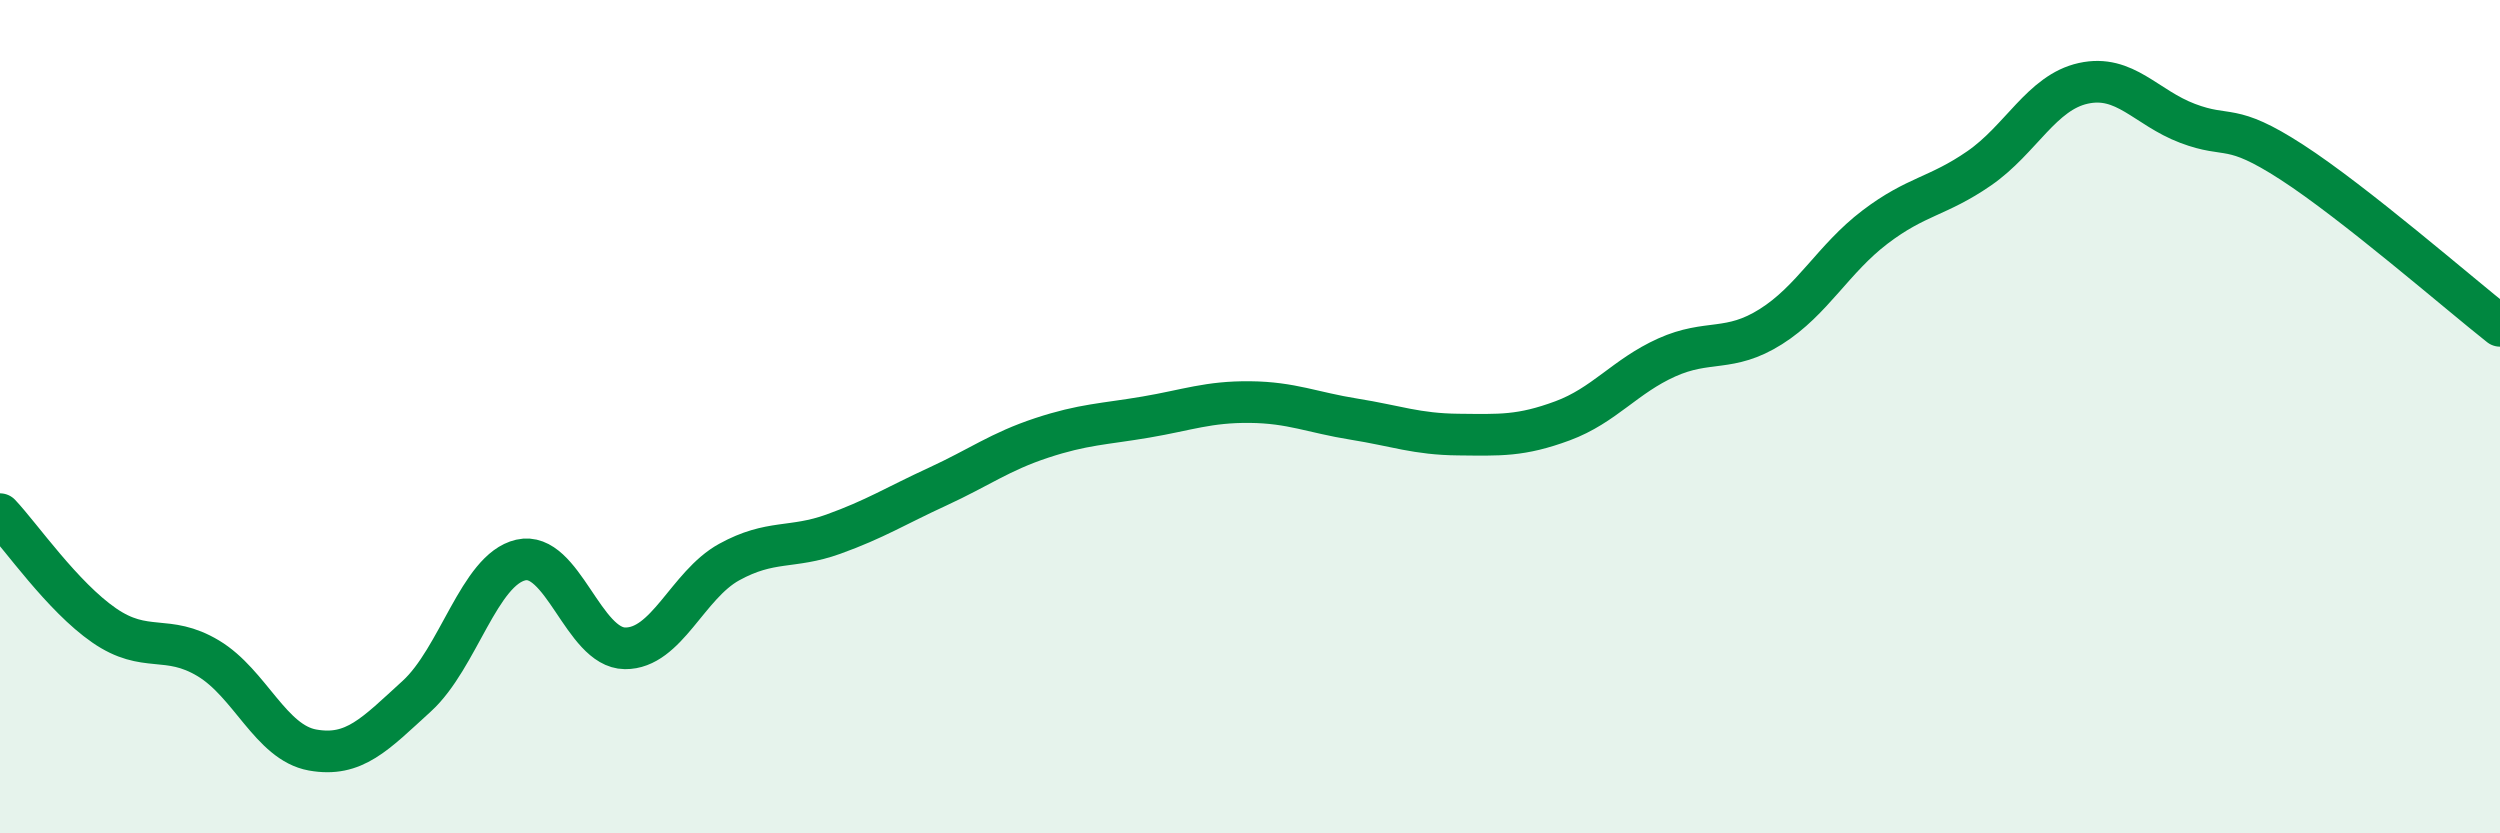 
    <svg width="60" height="20" viewBox="0 0 60 20" xmlns="http://www.w3.org/2000/svg">
      <path
        d="M 0,12.34 C 0.5,12.87 1.5,14.32 2.5,15.01 C 3.5,15.7 4,15.2 5,15.8 C 6,16.4 6.5,17.82 7.5,18 C 8.5,18.18 9,17.62 10,16.71 C 11,15.8 11.5,13.67 12.5,13.44 C 13.5,13.21 14,15.55 15,15.56 C 16,15.57 16.5,14.04 17.5,13.49 C 18.5,12.94 19,13.18 20,12.82 C 21,12.46 21.5,12.14 22.5,11.68 C 23.5,11.22 24,10.84 25,10.51 C 26,10.18 26.5,10.18 27.5,10.01 C 28.5,9.84 29,9.64 30,9.65 C 31,9.66 31.5,9.9 32.5,10.06 C 33.5,10.22 34,10.42 35,10.43 C 36,10.44 36.5,10.47 37.5,10.1 C 38.5,9.73 39,9.03 40,8.58 C 41,8.13 41.5,8.47 42.5,7.84 C 43.5,7.21 44,6.21 45,5.45 C 46,4.69 46.5,4.73 47.5,4.04 C 48.5,3.35 49,2.22 50,2 C 51,1.78 51.5,2.58 52.5,2.96 C 53.5,3.34 53.5,2.92 55,3.89 C 56.5,4.86 59,7.03 60,7.82L60 20L0 20Z"
        fill="#008740"
        opacity="0.1"
        stroke-linecap="round"
        stroke-linejoin="round"
      />
      <path
        d="M 0,12.34 C 0.5,12.87 1.5,14.32 2.5,15.01 C 3.5,15.7 4,15.2 5,15.8 C 6,16.4 6.5,17.82 7.5,18 C 8.5,18.18 9,17.62 10,16.71 C 11,15.8 11.5,13.67 12.5,13.44 C 13.5,13.21 14,15.55 15,15.56 C 16,15.57 16.5,14.04 17.5,13.49 C 18.5,12.94 19,13.18 20,12.82 C 21,12.46 21.5,12.14 22.5,11.68 C 23.5,11.22 24,10.84 25,10.51 C 26,10.18 26.5,10.18 27.5,10.01 C 28.5,9.84 29,9.64 30,9.65 C 31,9.66 31.5,9.9 32.5,10.06 C 33.5,10.22 34,10.42 35,10.43 C 36,10.44 36.5,10.47 37.5,10.1 C 38.5,9.73 39,9.03 40,8.58 C 41,8.13 41.5,8.47 42.5,7.84 C 43.5,7.21 44,6.21 45,5.45 C 46,4.69 46.5,4.73 47.5,4.04 C 48.5,3.35 49,2.22 50,2 C 51,1.78 51.5,2.58 52.5,2.96 C 53.5,3.34 53.5,2.92 55,3.89 C 56.5,4.86 59,7.03 60,7.82"
        stroke="#008740"
        stroke-width="1"
        fill="none"
        stroke-linecap="round"
        stroke-linejoin="round"
      />
    </svg>
  